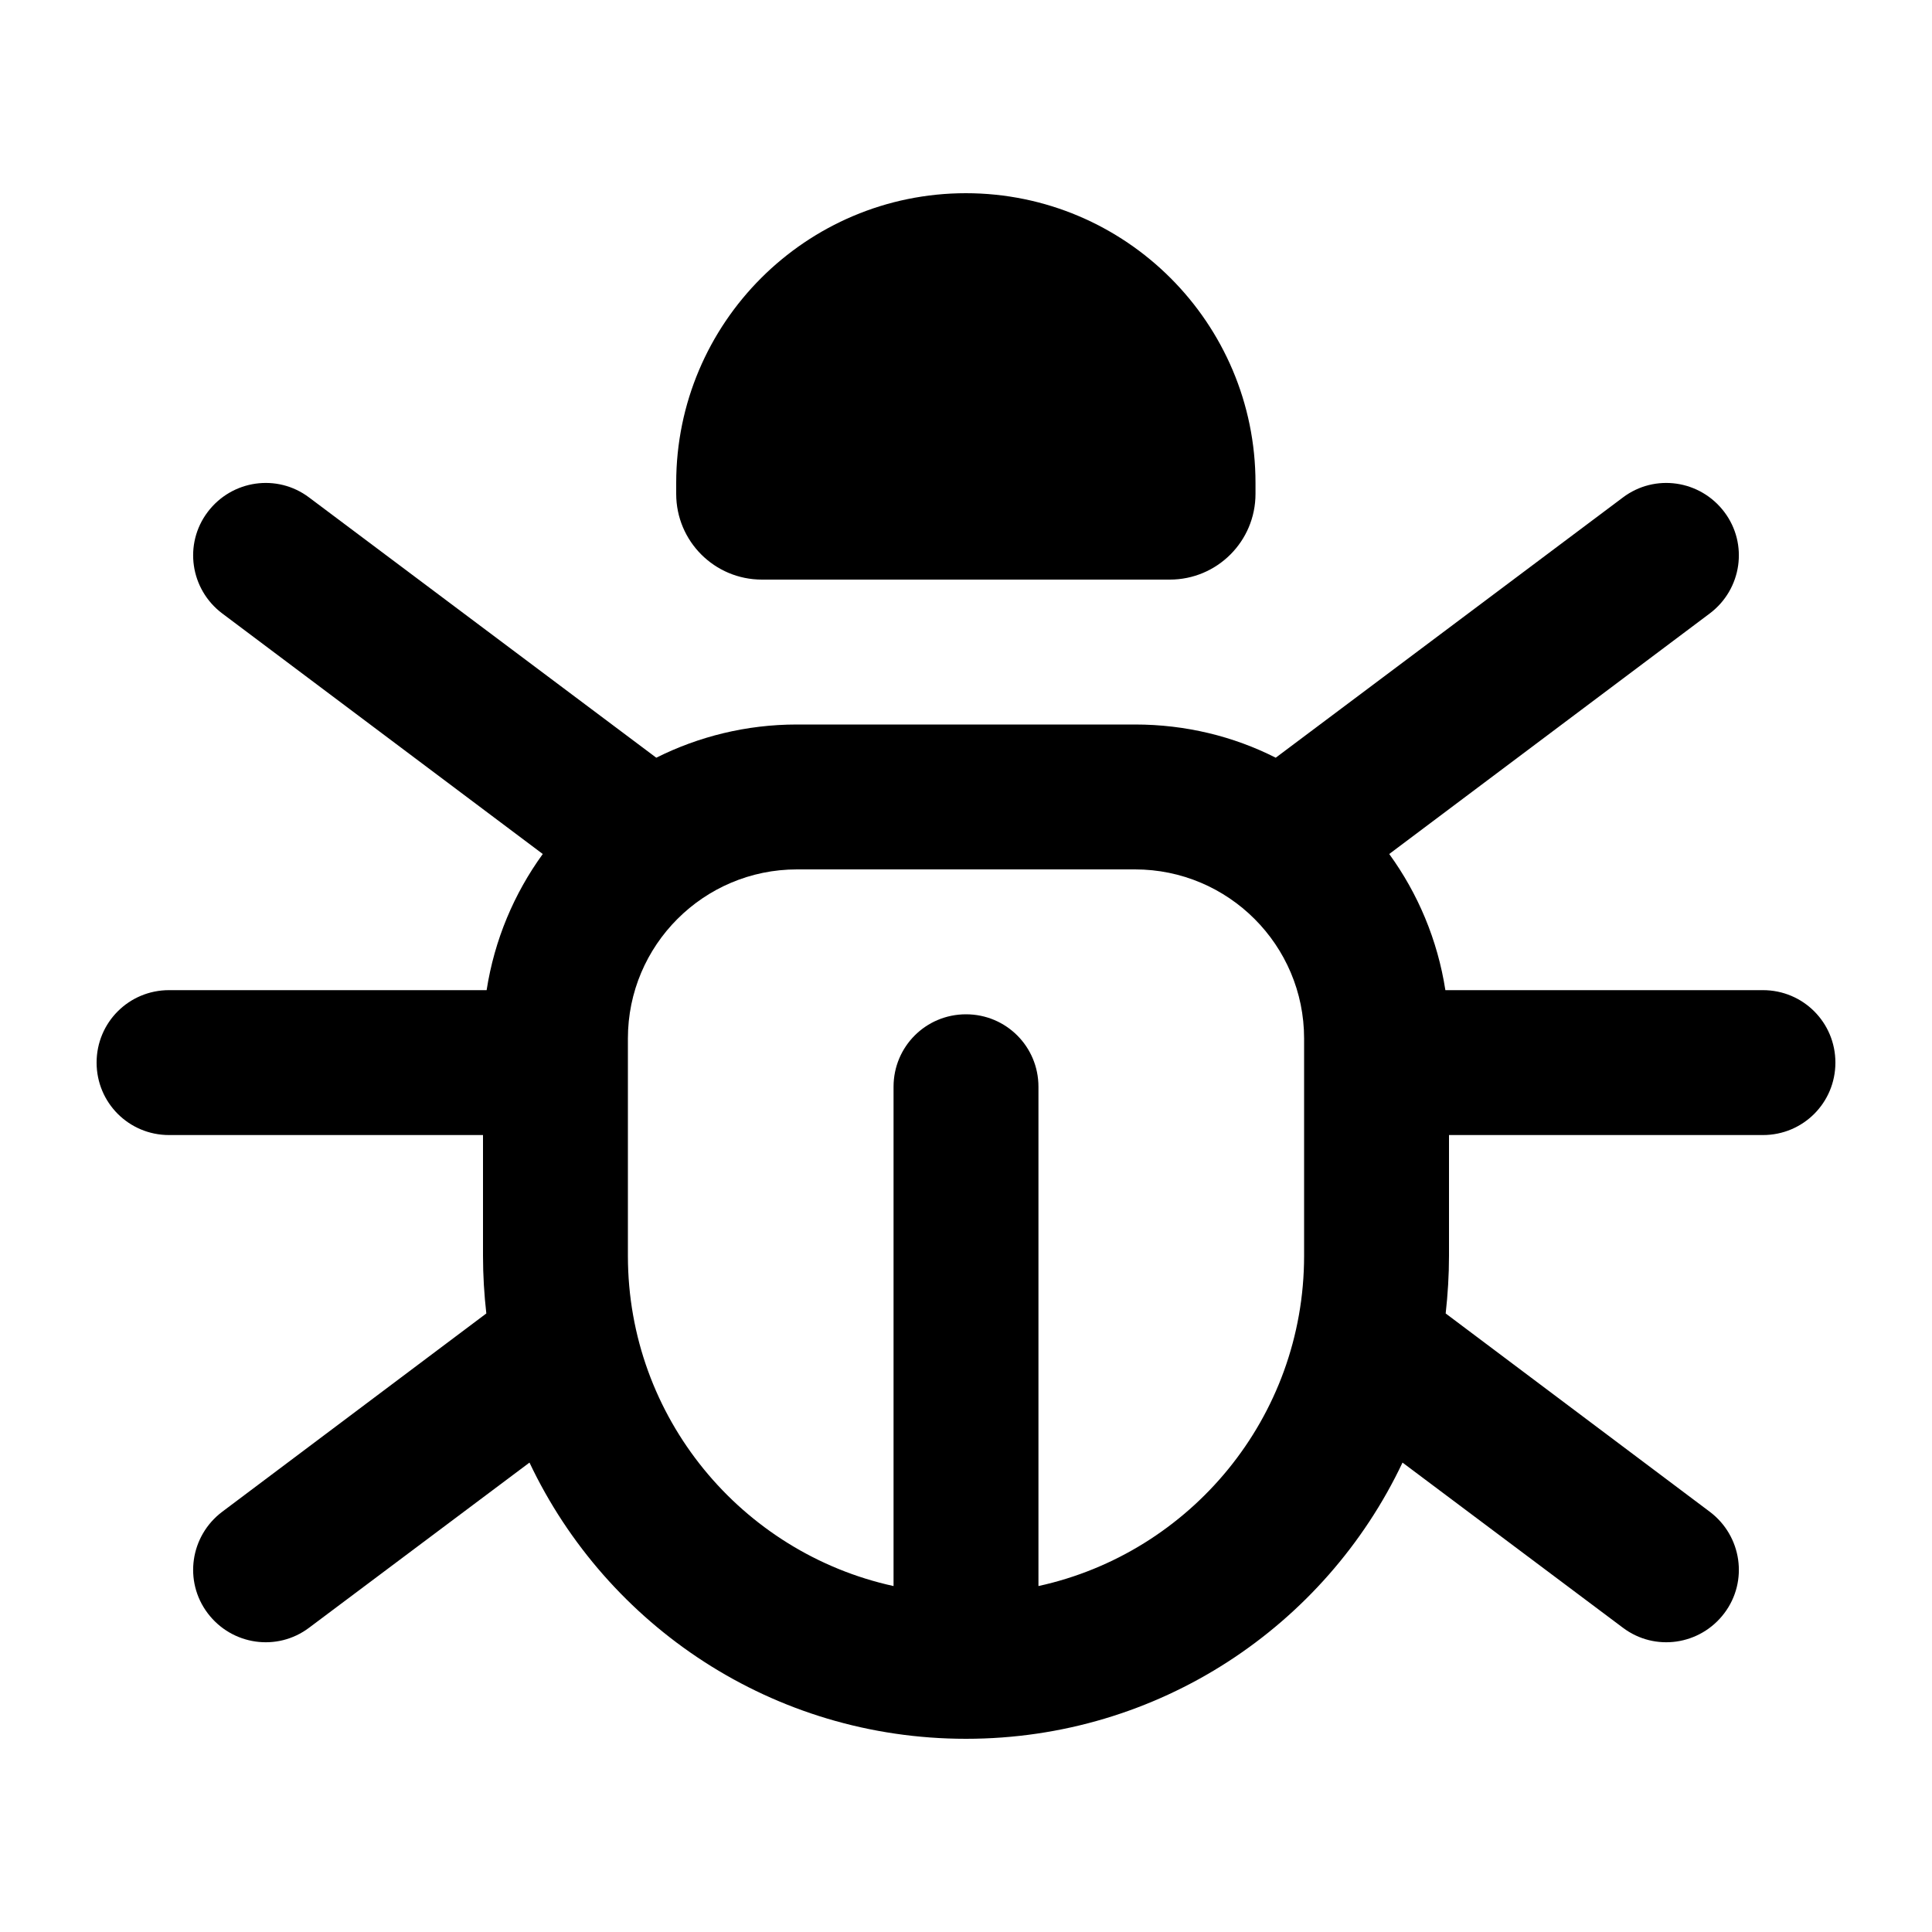 <svg xmlns="http://www.w3.org/2000/svg" viewBox="0 0 640 640"><!--!Font Awesome Pro 7.1.0 by @fontawesome - https://fontawesome.com License - https://fontawesome.com/license (Commercial License) Copyright 2025 Fonticons, Inc.--><path d="M320 64C267 64 224 107 224 160L224 163.6C224 179.3 236.7 192 252.4 192L387.5 192C403.2 192 415.9 179.3 415.9 163.6L415.9 160C415.9 107 372.9 64 319.9 64zM432 344L432 416C432 469.6 394.3 514.4 344 525.4L344 360C344 346.7 333.3 336 320 336C306.7 336 296 346.7 296 360L296 525.4C245.7 514.4 208 469.6 208 416L208 344C208 313.1 233.1 288 264 288L376 288C406.9 288 432 313.1 432 344zM179.8 282.9C170.3 296 163.8 311.3 161.2 328L56 328C42.7 328 32 338.7 32 352C32 365.3 42.7 376 56 376L160 376L160 416C160 422.5 160.4 428.9 161.1 435.1L73.6 500.8C63 508.8 60.8 523.8 68.8 534.4C76.8 545 91.8 547.2 102.4 539.2L175.4 484.5C201 538.6 256.1 576 320 576C383.9 576 439 538.6 464.6 484.5L537.6 539.2C548.2 547.2 563.2 545 571.2 534.4C579.2 523.8 577 508.8 566.4 500.8L478.9 435.1C479.6 428.8 480 422.4 480 416L480 376L584 376C597.3 376 608 365.3 608 352C608 338.7 597.3 328 584 328L478.8 328C476.2 311.3 469.7 296 460.2 282.9L566.4 203.2C577 195.2 579.2 180.2 571.2 169.6C563.2 159 548.2 156.8 537.6 164.8L422.6 251C408.6 243.9 392.7 240 376 240L264 240C247.2 240 231.4 244 217.4 251L102.4 164.8C91.8 156.8 76.8 159 68.8 169.6C60.8 180.2 63 195.2 73.6 203.2L179.8 282.9z"/></svg>